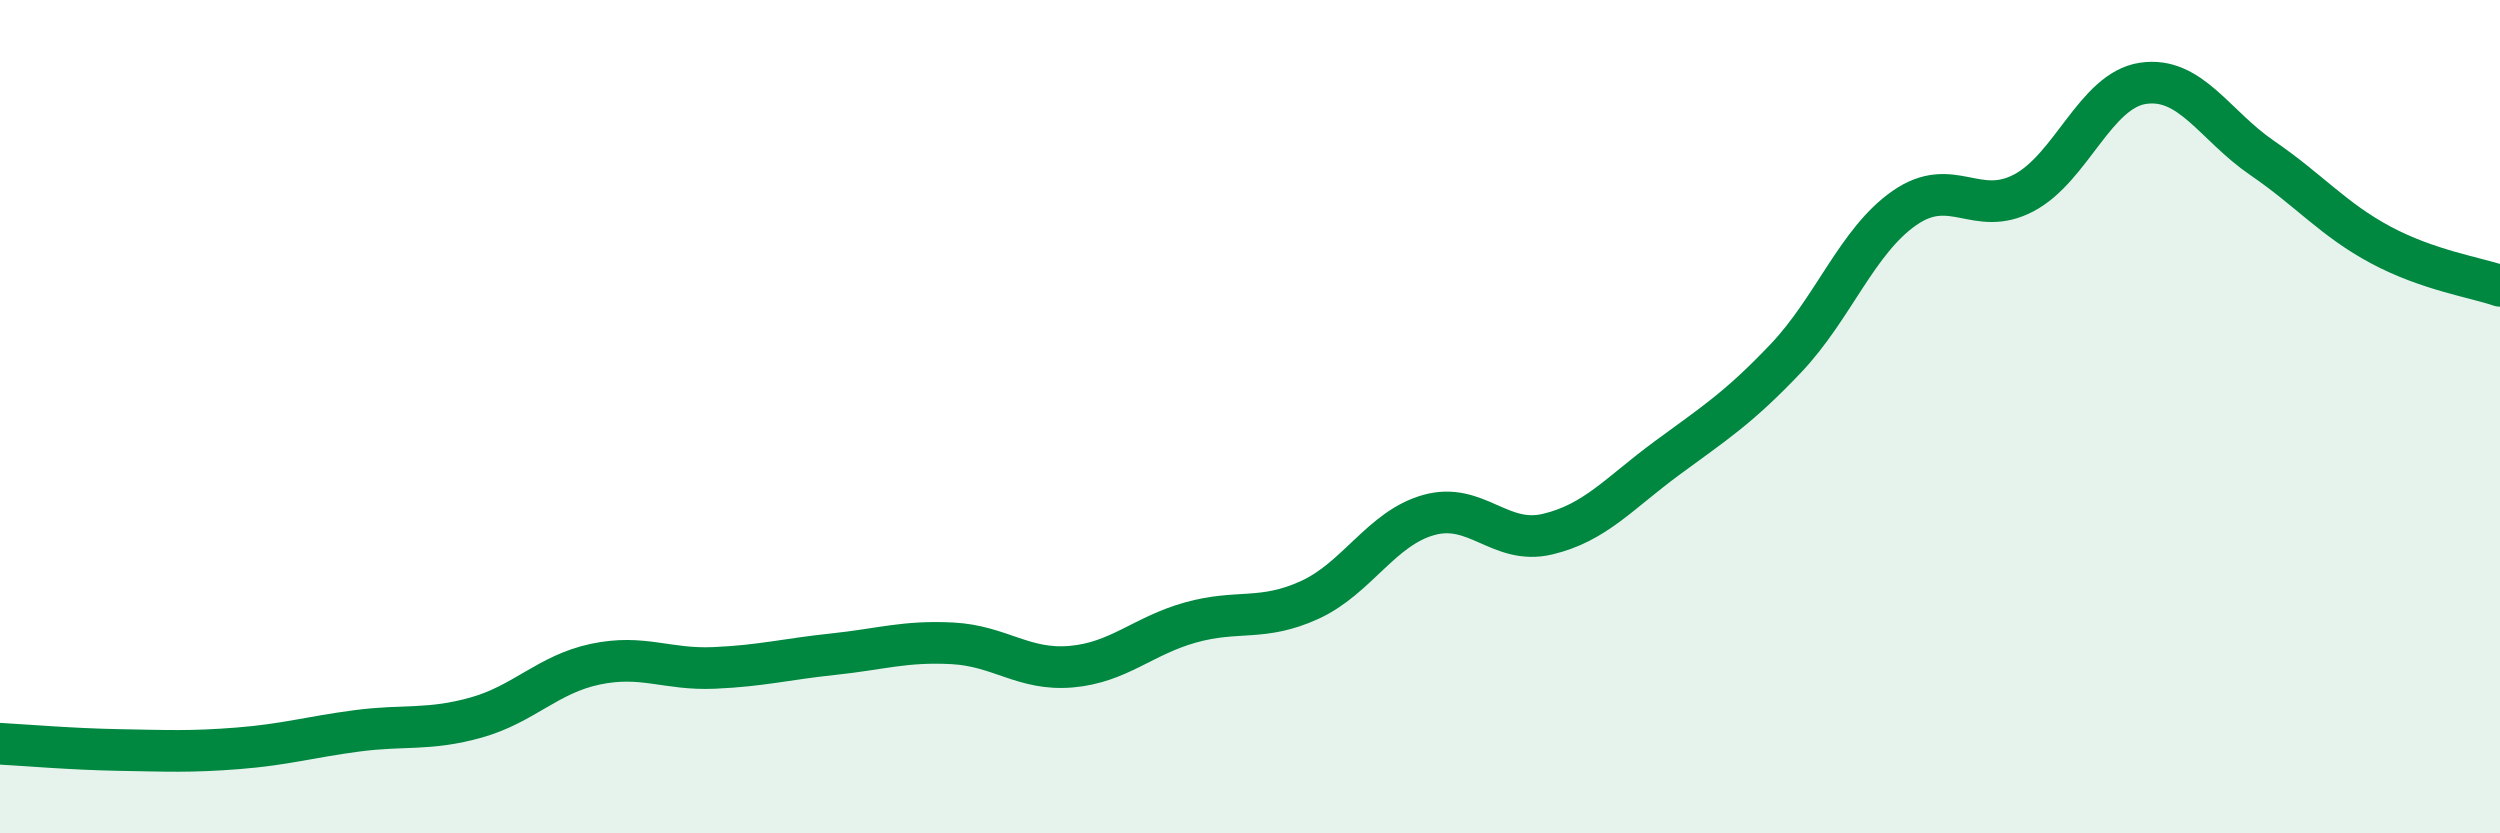
    <svg width="60" height="20" viewBox="0 0 60 20" xmlns="http://www.w3.org/2000/svg">
      <path
        d="M 0,17.85 C 0.57,17.88 1.72,17.98 2.86,18 C 4,18.02 4.57,18.05 5.71,17.96 C 6.85,17.87 7.43,17.69 8.57,17.54 C 9.71,17.39 10.29,17.54 11.43,17.22 C 12.57,16.9 13.15,16.18 14.29,15.94 C 15.43,15.7 16,16.08 17.14,16.03 C 18.28,15.98 18.86,15.82 20,15.7 C 21.14,15.58 21.72,15.38 22.86,15.44 C 24,15.5 24.57,16.1 25.71,16 C 26.85,15.9 27.43,15.26 28.57,14.94 C 29.71,14.62 30.29,14.92 31.43,14.4 C 32.57,13.88 33.15,12.68 34.29,12.36 C 35.43,12.04 36,13.09 37.14,12.82 C 38.28,12.55 38.86,11.84 40,11 C 41.14,10.16 41.72,9.8 42.86,8.6 C 44,7.4 44.57,5.78 45.71,4.99 C 46.85,4.2 47.43,5.23 48.57,4.63 C 49.71,4.03 50.29,2.17 51.43,2 C 52.57,1.83 53.15,3.01 54.29,3.79 C 55.43,4.57 56,5.27 57.14,5.88 C 58.28,6.49 59.43,6.66 60,6.86L60 20L0 20Z"
        fill="#008740"
        opacity="0.1"
        stroke-linecap="round"
        stroke-linejoin="round"
      />
      <path
        d="M 0,17.85 C 0.57,17.88 1.72,17.98 2.86,18 C 4,18.02 4.57,18.05 5.71,17.96 C 6.85,17.87 7.43,17.69 8.57,17.54 C 9.71,17.39 10.29,17.54 11.43,17.22 C 12.57,16.9 13.15,16.18 14.29,15.94 C 15.43,15.7 16,16.08 17.14,16.03 C 18.28,15.98 18.86,15.82 20,15.7 C 21.14,15.58 21.72,15.38 22.86,15.44 C 24,15.5 24.57,16.1 25.71,16 C 26.85,15.9 27.43,15.26 28.57,14.94 C 29.71,14.62 30.29,14.92 31.43,14.4 C 32.57,13.88 33.15,12.68 34.29,12.36 C 35.43,12.04 36,13.09 37.14,12.82 C 38.28,12.55 38.86,11.84 40,11 C 41.14,10.16 41.72,9.8 42.86,8.6 C 44,7.4 44.57,5.78 45.71,4.99 C 46.85,4.2 47.43,5.23 48.57,4.63 C 49.71,4.03 50.29,2.17 51.43,2 C 52.57,1.83 53.15,3.01 54.29,3.79 C 55.43,4.57 56,5.27 57.14,5.88 C 58.28,6.49 59.43,6.66 60,6.86"
        stroke="#008740"
        stroke-width="1"
        fill="none"
        stroke-linecap="round"
        stroke-linejoin="round"
      />
    </svg>
  